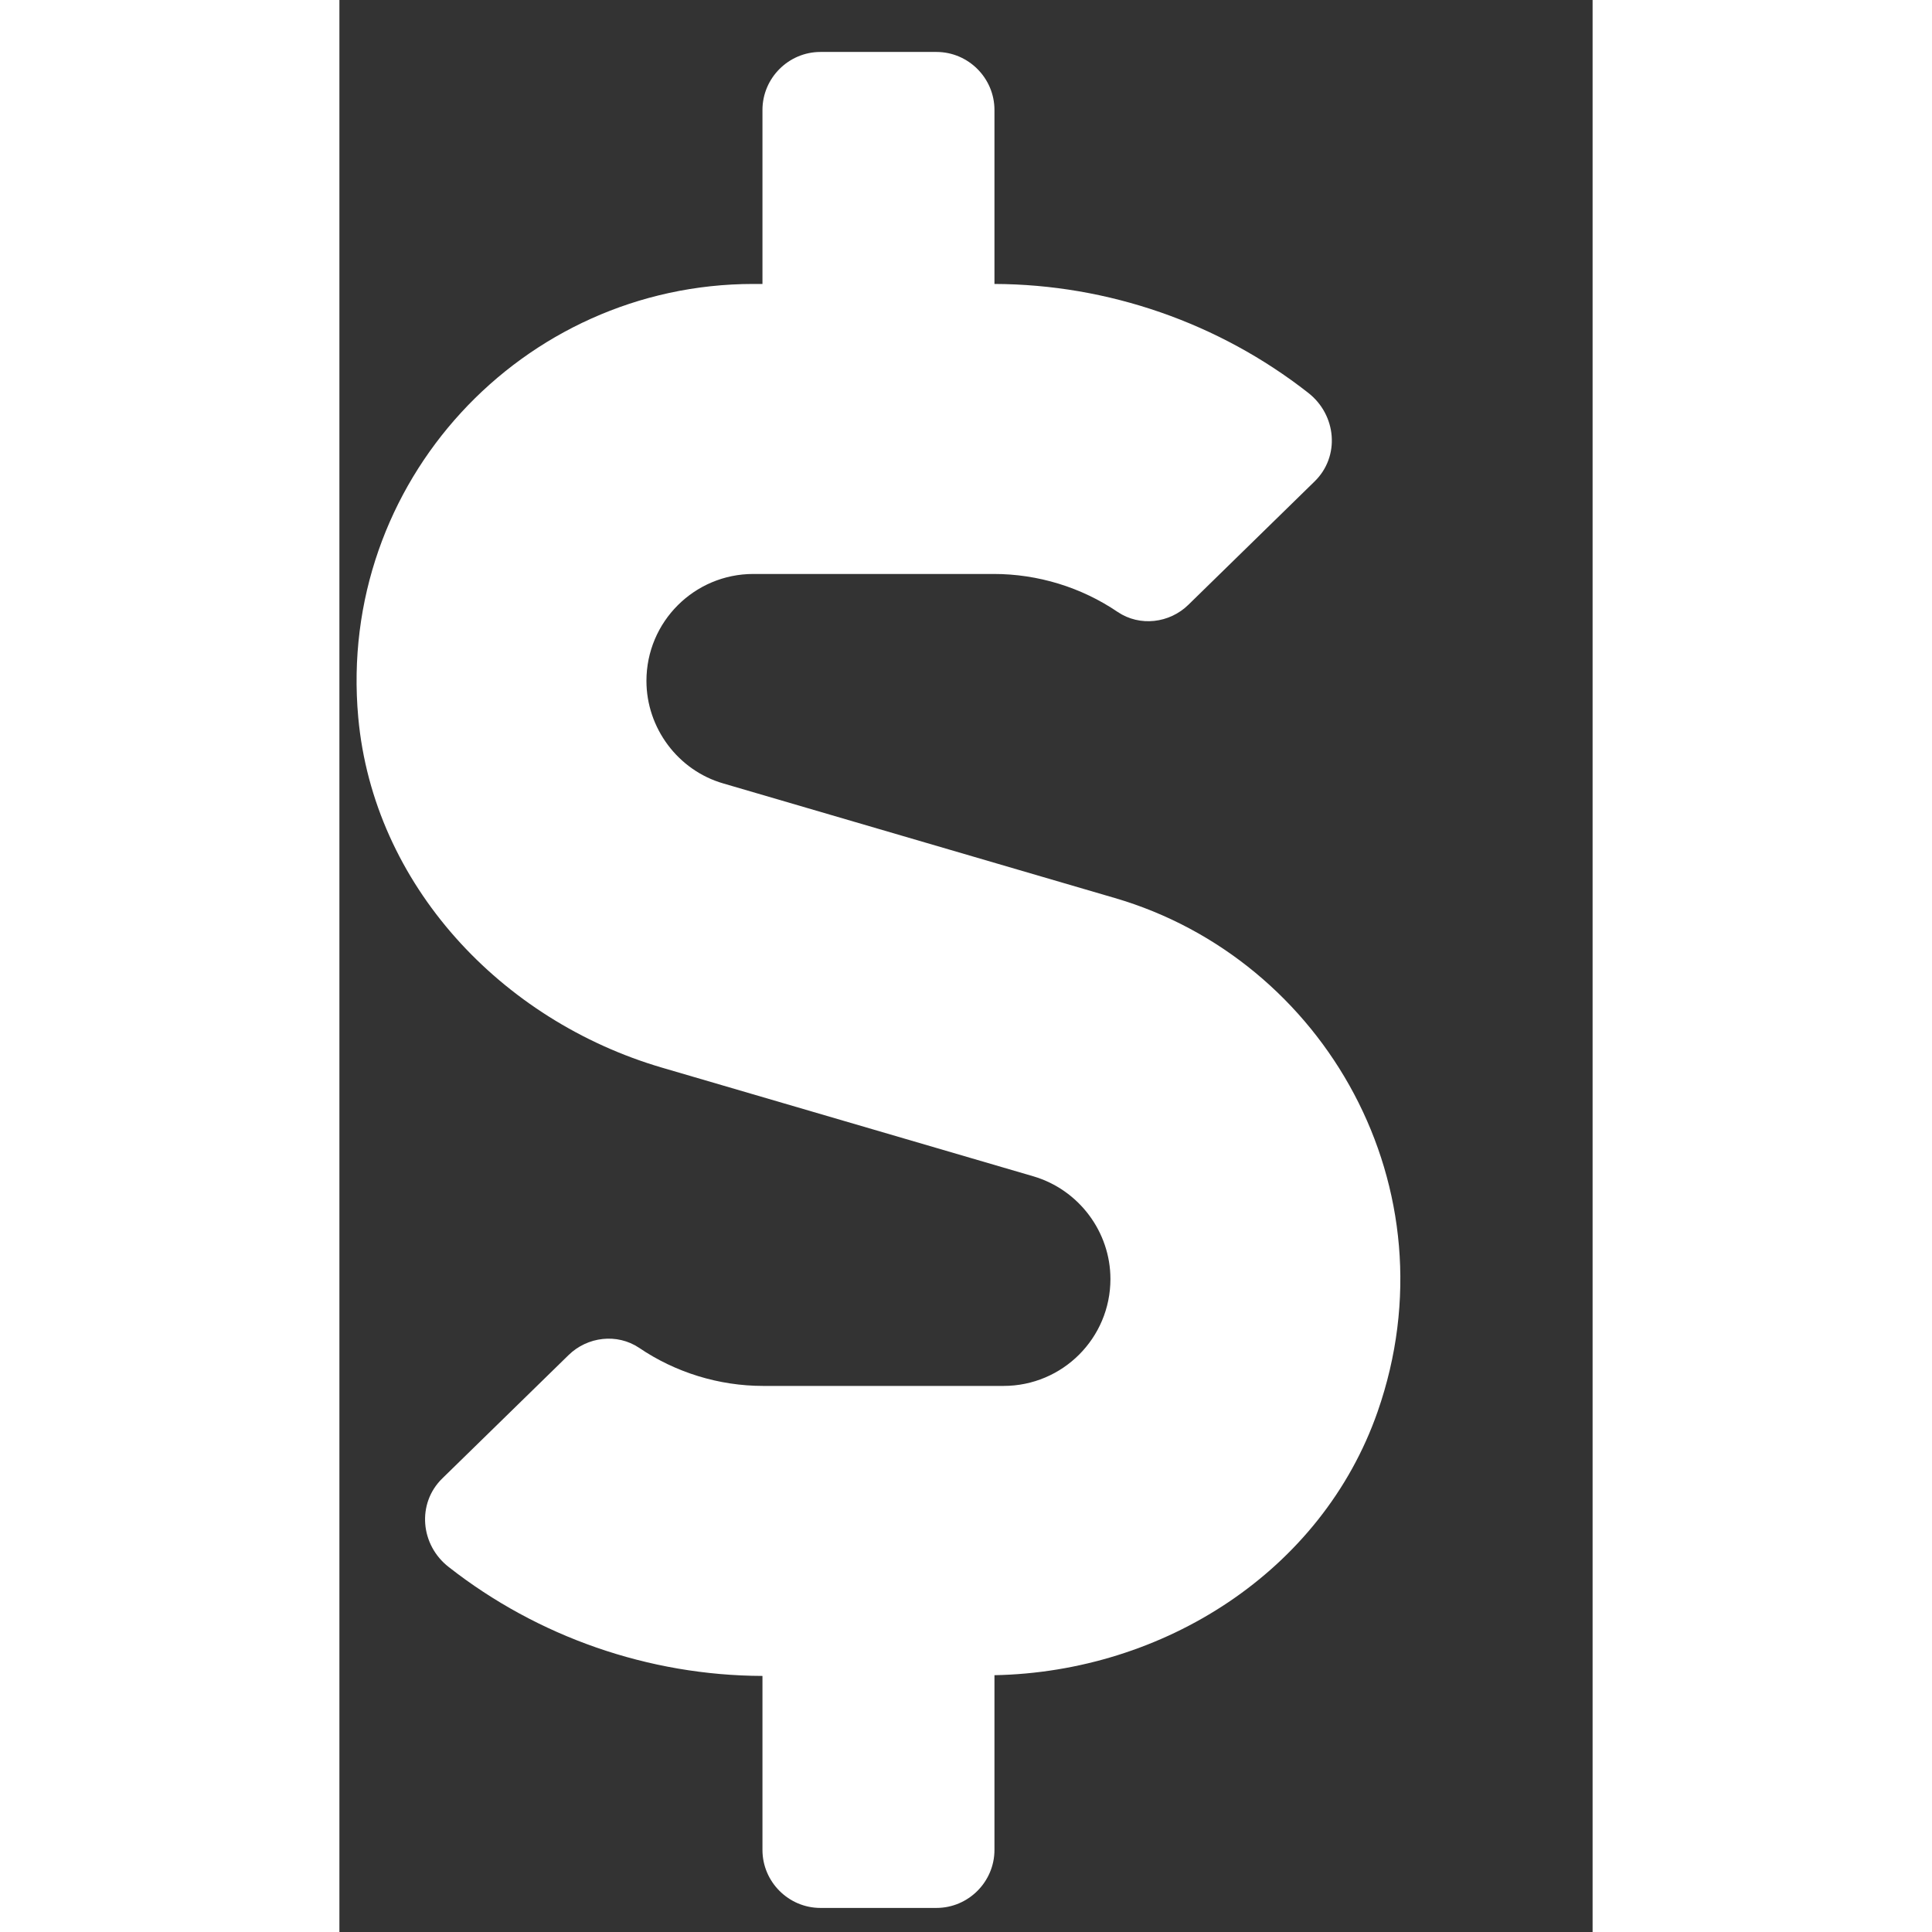<svg width="24" height="24" viewBox="0 0 24 37" fill="none" xmlns="http://www.w3.org/2000/svg">
<rect x="0" y="0" width="24" height="37" fill="#333333" stroke="none"/>
<path d="M14.85 17.198L7.352 15.004C6.484 14.754 5.88 13.942 5.88 13.04C5.88 11.908 6.797 10.992 7.928 10.992H12.531C13.378 10.992 14.211 11.248 14.905 11.72C15.329 12.005 15.898 11.936 16.259 11.582L18.675 9.221C19.168 8.742 19.098 7.944 18.55 7.52C16.849 6.188 14.725 5.445 12.545 5.438V2.106C12.545 1.495 12.045 0.995 11.434 0.995H9.212C8.602 0.995 8.102 1.495 8.102 2.106V5.438H7.928C3.506 5.438 -0.048 9.235 0.361 13.741C0.653 16.941 3.096 19.544 6.179 20.447L13.294 22.529C14.162 22.786 14.766 23.592 14.766 24.494C14.766 25.626 13.85 26.542 12.718 26.542H8.116C7.269 26.542 6.436 26.285 5.741 25.813C5.318 25.529 4.749 25.598 4.388 25.952L1.972 28.312C1.479 28.791 1.548 29.59 2.097 30.013C3.798 31.346 5.922 32.089 8.102 32.096V35.428C8.102 36.039 8.602 36.539 9.212 36.539H11.434C12.045 36.539 12.545 36.039 12.545 35.428V32.082C15.78 32.02 18.814 30.096 19.883 27.035C21.375 22.759 18.869 18.371 14.85 17.198Z" fill="white"/>
</svg>
